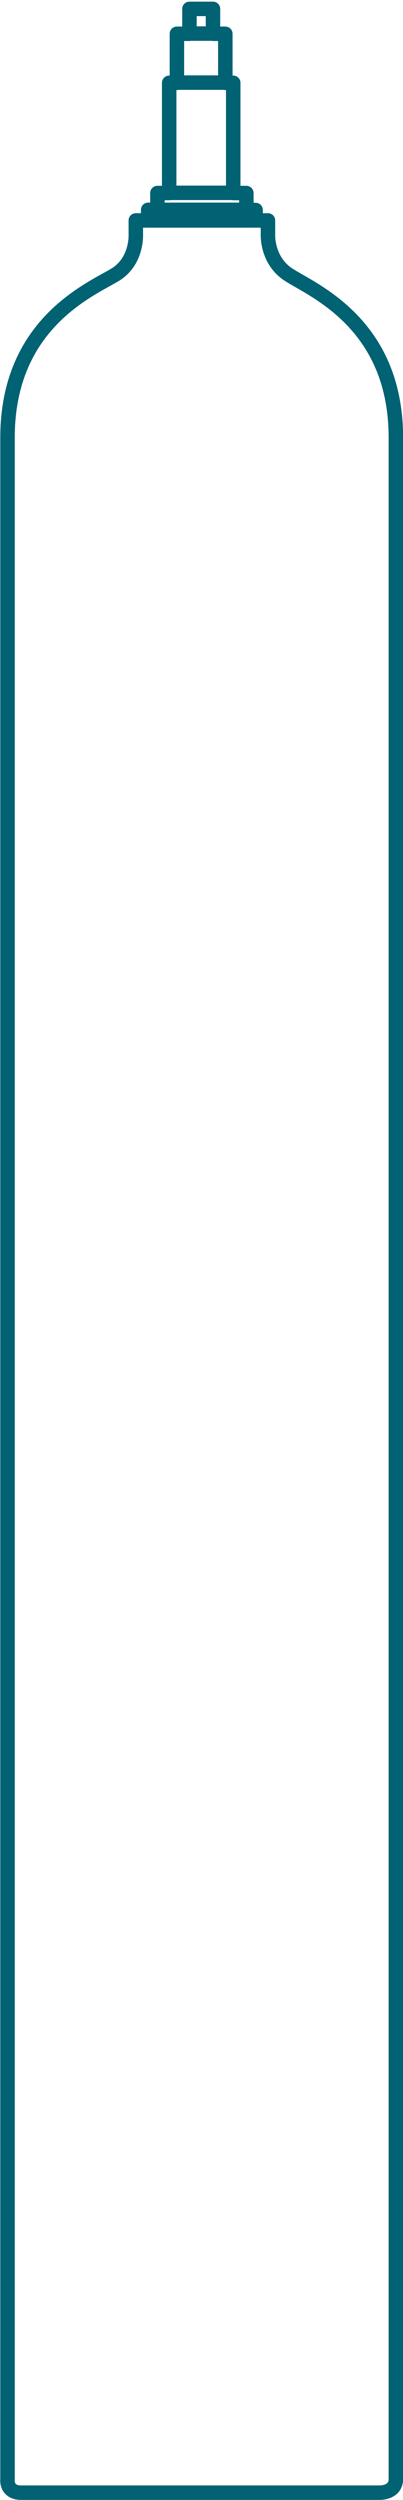 <?xml version="1.0" encoding="UTF-8"?>
<svg id="SC" xmlns="http://www.w3.org/2000/svg" viewBox="0 0 20.89 129.51">
  <defs>
    <style>
      .SCa-1 {
        fill: none;
        stroke: #006272;
        stroke-linecap: round;
        stroke-linejoin: round;
        stroke-width: .75px;
      }
    </style>
  </defs>
  <line class="SCa-1" x1="13.25" y1="11.42" x2="7.68" y2="11.42"/>
  <line class="SCa-1" x1="12.78" y1="10.87" x2="8.15" y2="10.87"/>
  <line class="SCa-1" x1="12.12" y1="9.99" x2="8.75" y2="9.99"/>
  <line class="SCa-1" x1="9.17" y1="4.28" x2="11.68" y2="4.28"/>
  <line class="SCa-1" x1="9.8" y1="1.74" x2="11.07" y2="1.74"/>
  <path class="SCa-1" d="m13.25,11.42v-.54h-.48v-.88h-.66l-.02-.07v-5.64h-.41V1.75h-.61l-.03-.07V.46h-1.22v1.22l-.02.07h-.63v2.54h-.4v5.64l-.02.07h-.59v.87h-.48v.55h-.64v.73s.08,1.4-1.1,2.1c-1.31.78-5.55,2.56-5.55,8.42v105.75s-.1.71.71.71h18.55s.87.04.87-.71V22.67c0-5.86-4.24-7.6-5.53-8.42-1.17-.74-1.1-2.1-1.1-2.1v-.73h-.64v-.02.02h0Z"/>
</svg>